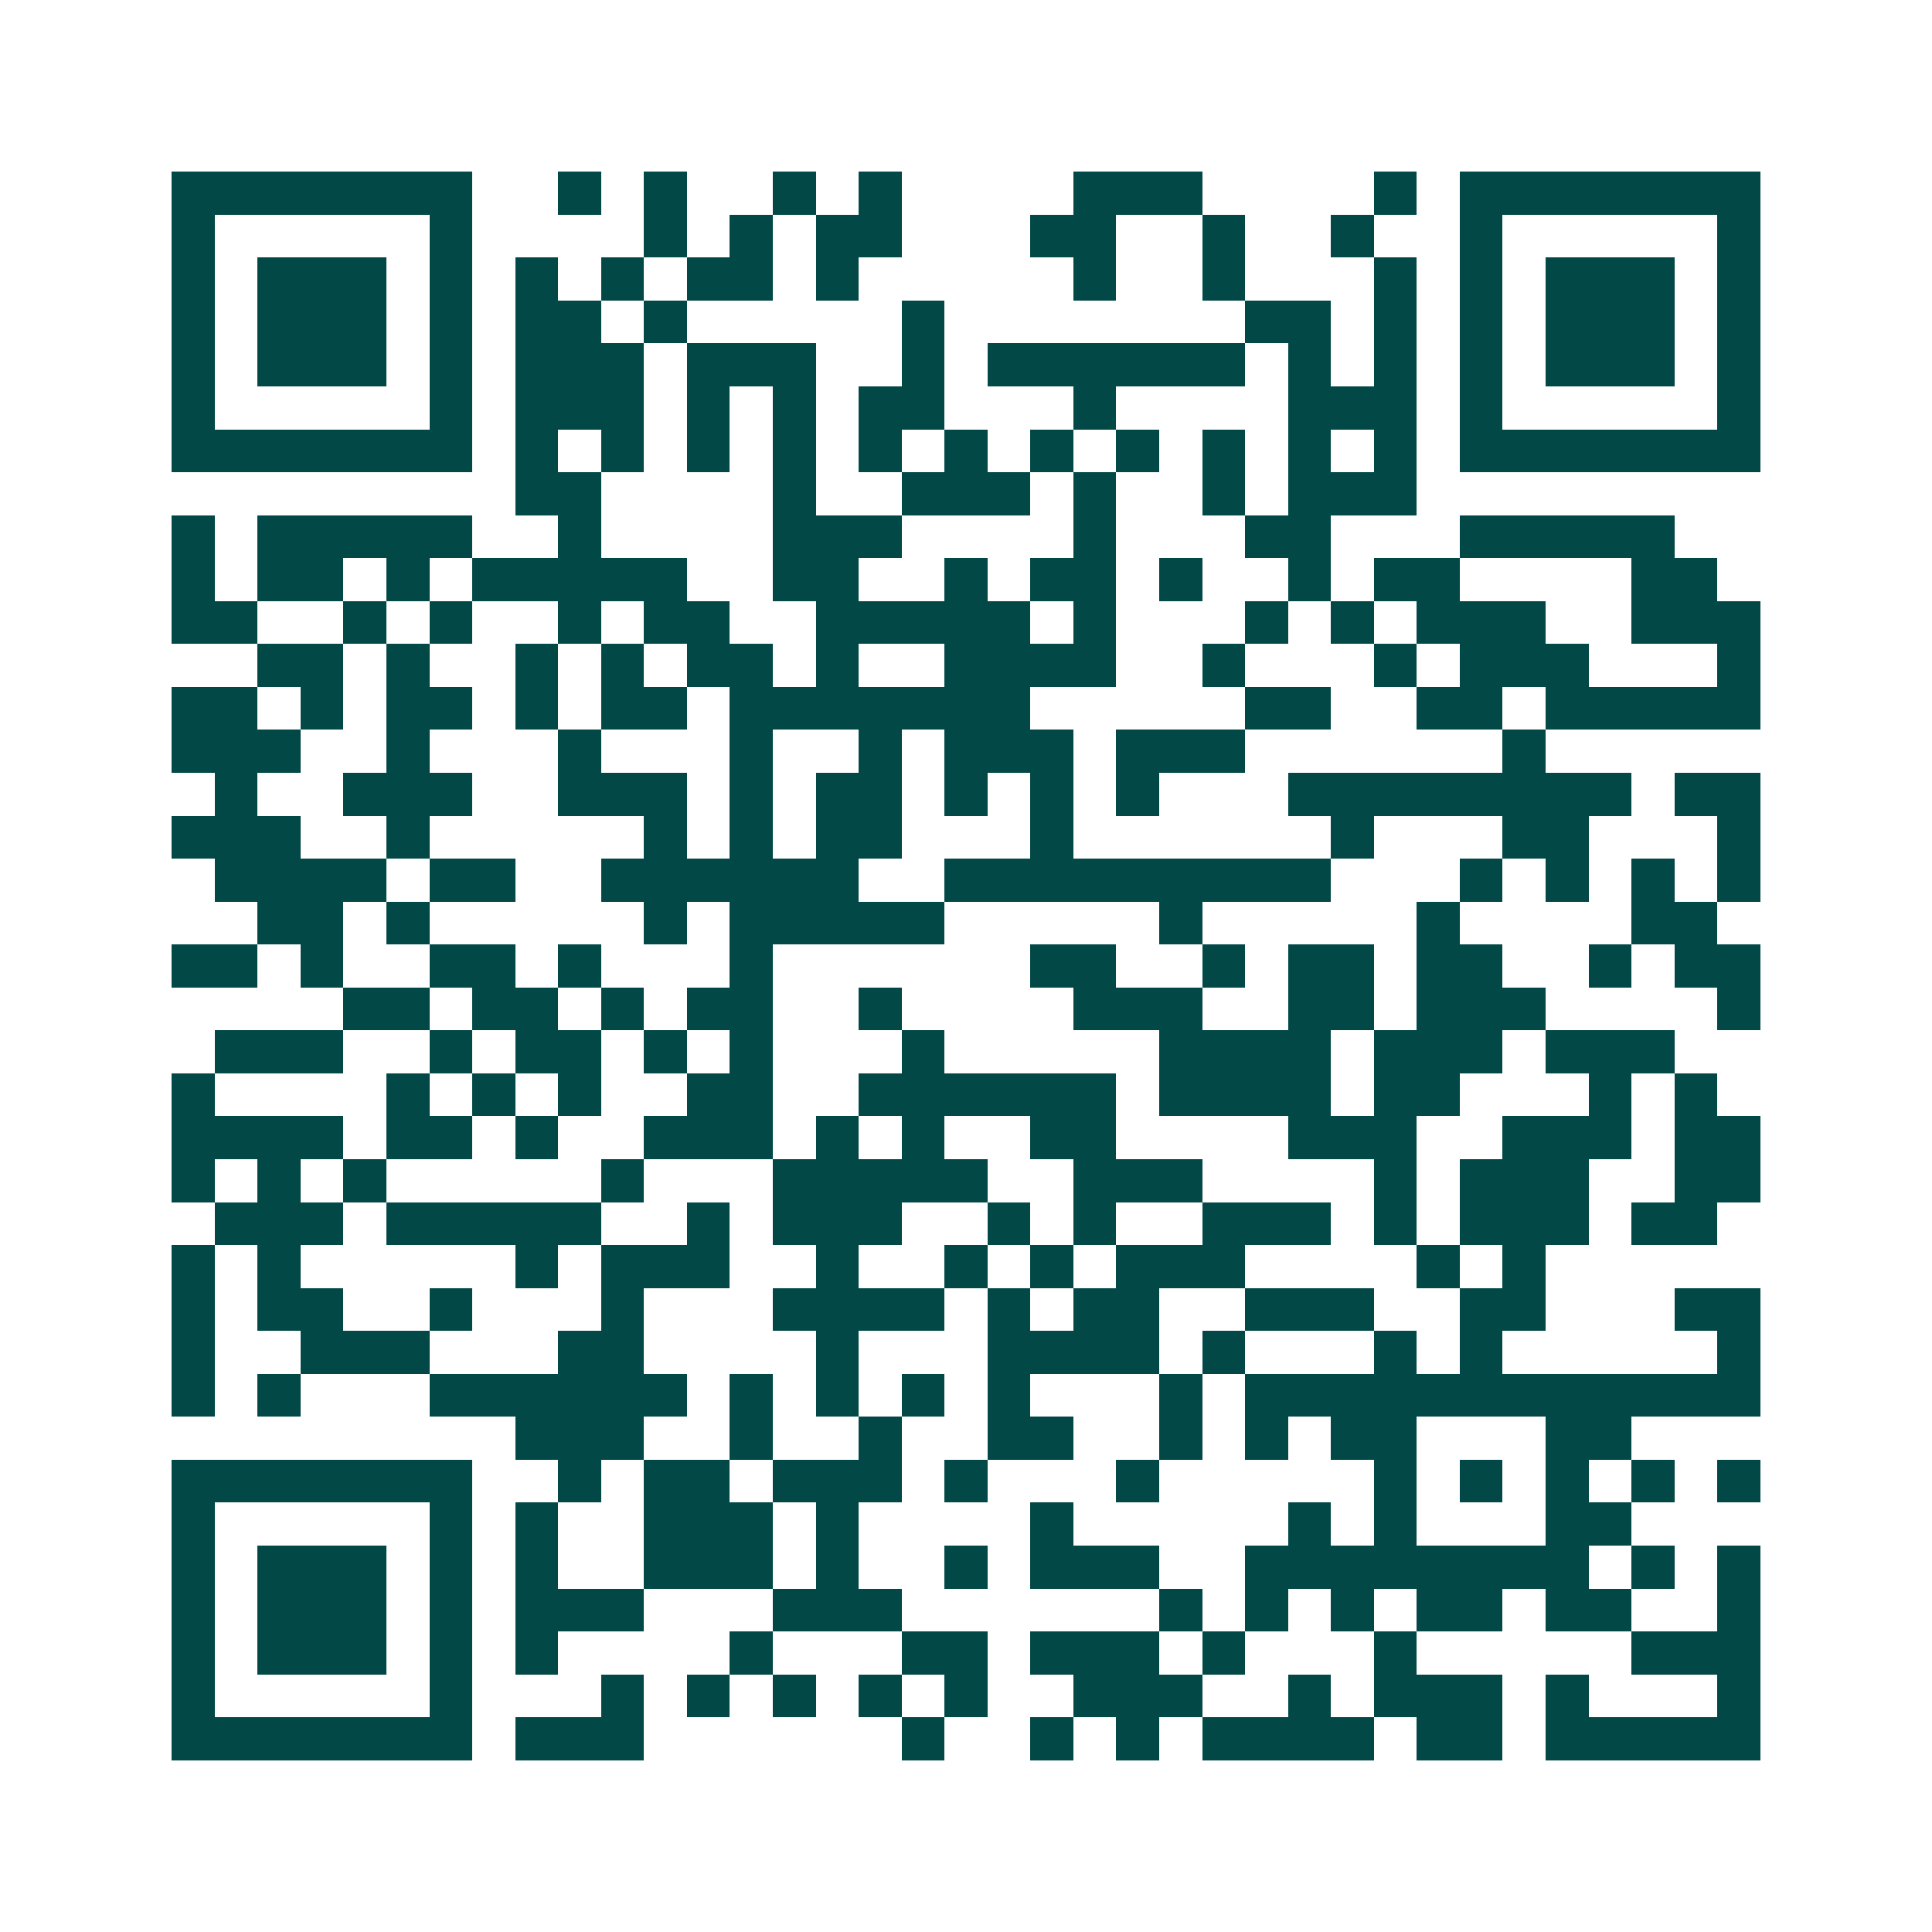 <svg xmlns="http://www.w3.org/2000/svg" width="200" height="200" viewBox="0 0 45 45" shape-rendering="crispEdges"><path fill="#ffffff" d="M0 0h45v45H0z"/><path stroke="#014847" d="M4 4.5h7m2 0h1m1 0h1m2 0h1m1 0h1m4 0h3m4 0h1m1 0h7M4 5.5h1m5 0h1m4 0h1m1 0h1m1 0h2m3 0h2m2 0h1m2 0h1m2 0h1m5 0h1M4 6.5h1m1 0h3m1 0h1m1 0h1m1 0h1m1 0h2m1 0h1m5 0h1m2 0h1m3 0h1m1 0h1m1 0h3m1 0h1M4 7.5h1m1 0h3m1 0h1m1 0h2m1 0h1m5 0h1m7 0h2m1 0h1m1 0h1m1 0h3m1 0h1M4 8.5h1m1 0h3m1 0h1m1 0h3m1 0h3m2 0h1m1 0h6m1 0h1m1 0h1m1 0h1m1 0h3m1 0h1M4 9.5h1m5 0h1m1 0h3m1 0h1m1 0h1m1 0h2m3 0h1m4 0h3m1 0h1m5 0h1M4 10.5h7m1 0h1m1 0h1m1 0h1m1 0h1m1 0h1m1 0h1m1 0h1m1 0h1m1 0h1m1 0h1m1 0h1m1 0h7M12 11.5h2m4 0h1m2 0h3m1 0h1m2 0h1m1 0h3M4 12.5h1m1 0h5m2 0h1m4 0h3m4 0h1m3 0h2m3 0h5M4 13.5h1m1 0h2m1 0h1m1 0h5m2 0h2m2 0h1m1 0h2m1 0h1m2 0h1m1 0h2m4 0h2M4 14.5h2m2 0h1m1 0h1m2 0h1m1 0h2m2 0h5m1 0h1m3 0h1m1 0h1m1 0h3m2 0h3M6 15.5h2m1 0h1m2 0h1m1 0h1m1 0h2m1 0h1m2 0h4m2 0h1m3 0h1m1 0h3m3 0h1M4 16.5h2m1 0h1m1 0h2m1 0h1m1 0h2m1 0h7m5 0h2m2 0h2m1 0h5M4 17.5h3m2 0h1m3 0h1m3 0h1m2 0h1m1 0h3m1 0h3m6 0h1M5 18.5h1m2 0h3m2 0h3m1 0h1m1 0h2m1 0h1m1 0h1m1 0h1m3 0h8m1 0h2M4 19.5h3m2 0h1m5 0h1m1 0h1m1 0h2m3 0h1m6 0h1m3 0h2m3 0h1M5 20.5h4m1 0h2m2 0h6m2 0h9m3 0h1m1 0h1m1 0h1m1 0h1M6 21.5h2m1 0h1m5 0h1m1 0h5m5 0h1m5 0h1m4 0h2M4 22.5h2m1 0h1m2 0h2m1 0h1m3 0h1m6 0h2m2 0h1m1 0h2m1 0h2m2 0h1m1 0h2M8 23.5h2m1 0h2m1 0h1m1 0h2m2 0h1m4 0h3m2 0h2m1 0h3m4 0h1M5 24.5h3m2 0h1m1 0h2m1 0h1m1 0h1m3 0h1m5 0h4m1 0h3m1 0h3M4 25.5h1m4 0h1m1 0h1m1 0h1m2 0h2m2 0h6m1 0h4m1 0h2m3 0h1m1 0h1M4 26.5h4m1 0h2m1 0h1m2 0h3m1 0h1m1 0h1m2 0h2m4 0h3m2 0h3m1 0h2M4 27.5h1m1 0h1m1 0h1m5 0h1m3 0h5m2 0h3m4 0h1m1 0h3m2 0h2M5 28.5h3m1 0h5m2 0h1m1 0h3m2 0h1m1 0h1m2 0h3m1 0h1m1 0h3m1 0h2M4 29.5h1m1 0h1m5 0h1m1 0h3m2 0h1m2 0h1m1 0h1m1 0h3m4 0h1m1 0h1M4 30.5h1m1 0h2m2 0h1m3 0h1m3 0h4m1 0h1m1 0h2m2 0h3m2 0h2m3 0h2M4 31.5h1m2 0h3m3 0h2m4 0h1m3 0h4m1 0h1m3 0h1m1 0h1m5 0h1M4 32.5h1m1 0h1m3 0h6m1 0h1m1 0h1m1 0h1m1 0h1m3 0h1m1 0h12M12 33.5h3m2 0h1m2 0h1m2 0h2m2 0h1m1 0h1m1 0h2m3 0h2M4 34.5h7m2 0h1m1 0h2m1 0h3m1 0h1m3 0h1m5 0h1m1 0h1m1 0h1m1 0h1m1 0h1M4 35.5h1m5 0h1m1 0h1m2 0h3m1 0h1m4 0h1m5 0h1m1 0h1m3 0h2M4 36.5h1m1 0h3m1 0h1m1 0h1m2 0h3m1 0h1m2 0h1m1 0h3m2 0h8m1 0h1m1 0h1M4 37.5h1m1 0h3m1 0h1m1 0h3m3 0h3m6 0h1m1 0h1m1 0h1m1 0h2m1 0h2m2 0h1M4 38.5h1m1 0h3m1 0h1m1 0h1m4 0h1m3 0h2m1 0h3m1 0h1m3 0h1m5 0h3M4 39.5h1m5 0h1m3 0h1m1 0h1m1 0h1m1 0h1m1 0h1m2 0h3m2 0h1m1 0h3m1 0h1m3 0h1M4 40.5h7m1 0h3m6 0h1m2 0h1m1 0h1m1 0h4m1 0h2m1 0h5"/></svg>
